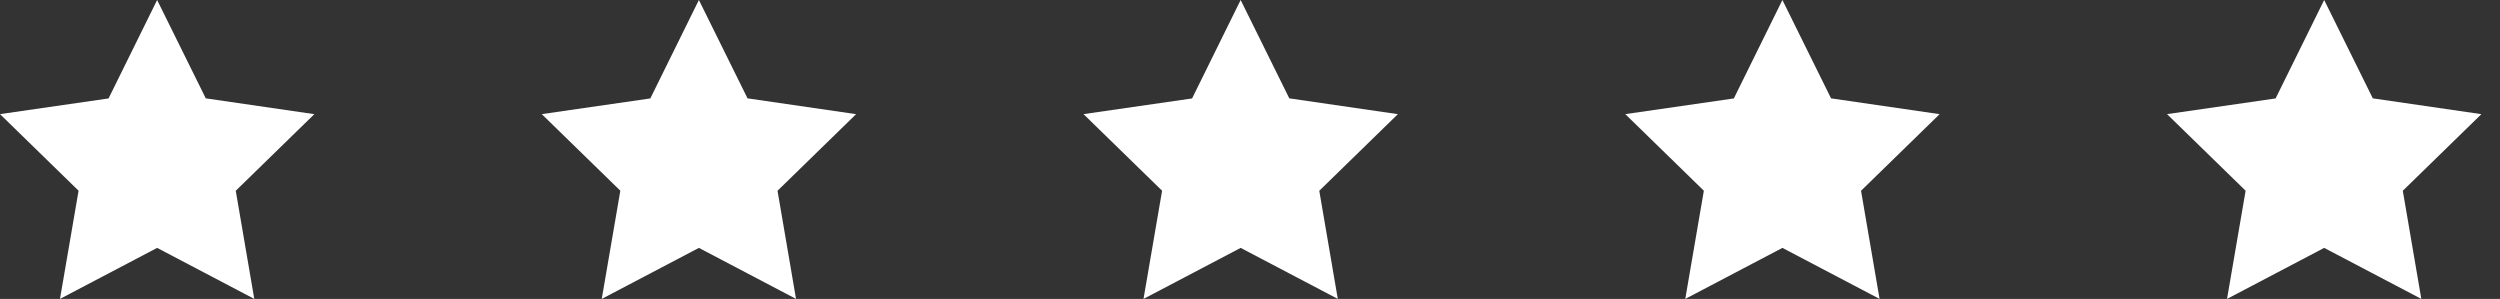 <?xml version="1.0" encoding="UTF-8"?> <svg xmlns="http://www.w3.org/2000/svg" xmlns:xlink="http://www.w3.org/1999/xlink" width="133.823" height="16" viewBox="0 0 133.823 16"><rect x="0" y="0" width="133.823" height="16" fill="#333333" stroke="none"/><defs><clipPath id="clip-path"><rect width="133.823" height="16" fill="none"></rect></clipPath></defs><g id="star-filled" clip-path="url(#clip-path)"><g id="star-filled-2" data-name="star-filled" transform="translate(-7.68 -12)"><path id="Trazado_433" data-name="Trazado 433" d="M16.091,12l-2.6,5.269-5.811.84,4.206,4.1L10.891,28l5.2-2.731L21.291,28,20.3,22.211l4.206-4.1-5.811-.846Z" transform="translate(0 0)" fill="#fff"></path></g><g id="star-filled-3" data-name="star-filled" transform="translate(21.32 -12)"><path id="Trazado_433-2" data-name="Trazado 433" d="M16.091,12l-2.6,5.269-5.811.84,4.206,4.1L10.891,28l5.2-2.731L21.291,28,20.3,22.211l4.206-4.1-5.811-.846Z" transform="translate(0 0)" fill="#fff"></path></g><g id="star-filled-4" data-name="star-filled" transform="translate(50.32 -12)"><path id="Trazado_433-3" data-name="Trazado 433" d="M16.091,12l-2.6,5.269-5.811.84,4.206,4.1L10.891,28l5.2-2.731L21.291,28,20.3,22.211l4.206-4.1-5.811-.846Z" transform="translate(0 0)" fill="#fff"></path></g><g id="star-filled-5" data-name="star-filled" transform="translate(79.32 -12)"><path id="Trazado_433-4" data-name="Trazado 433" d="M16.091,12l-2.6,5.269-5.811.84,4.206,4.1L10.891,28l5.2-2.731L21.291,28,20.3,22.211l4.206-4.1-5.811-.846Z" transform="translate(0 0)" fill="#fff"></path></g><g id="star-filled-6" data-name="star-filled" transform="translate(108.32 -12)"><path id="Trazado_433-5" data-name="Trazado 433" d="M16.091,12l-2.6,5.269-5.811.84,4.206,4.1L10.891,28l5.2-2.731L21.291,28,20.3,22.211l4.206-4.1-5.811-.846Z" transform="translate(0 0)" fill="#fff"></path></g></g></svg> 